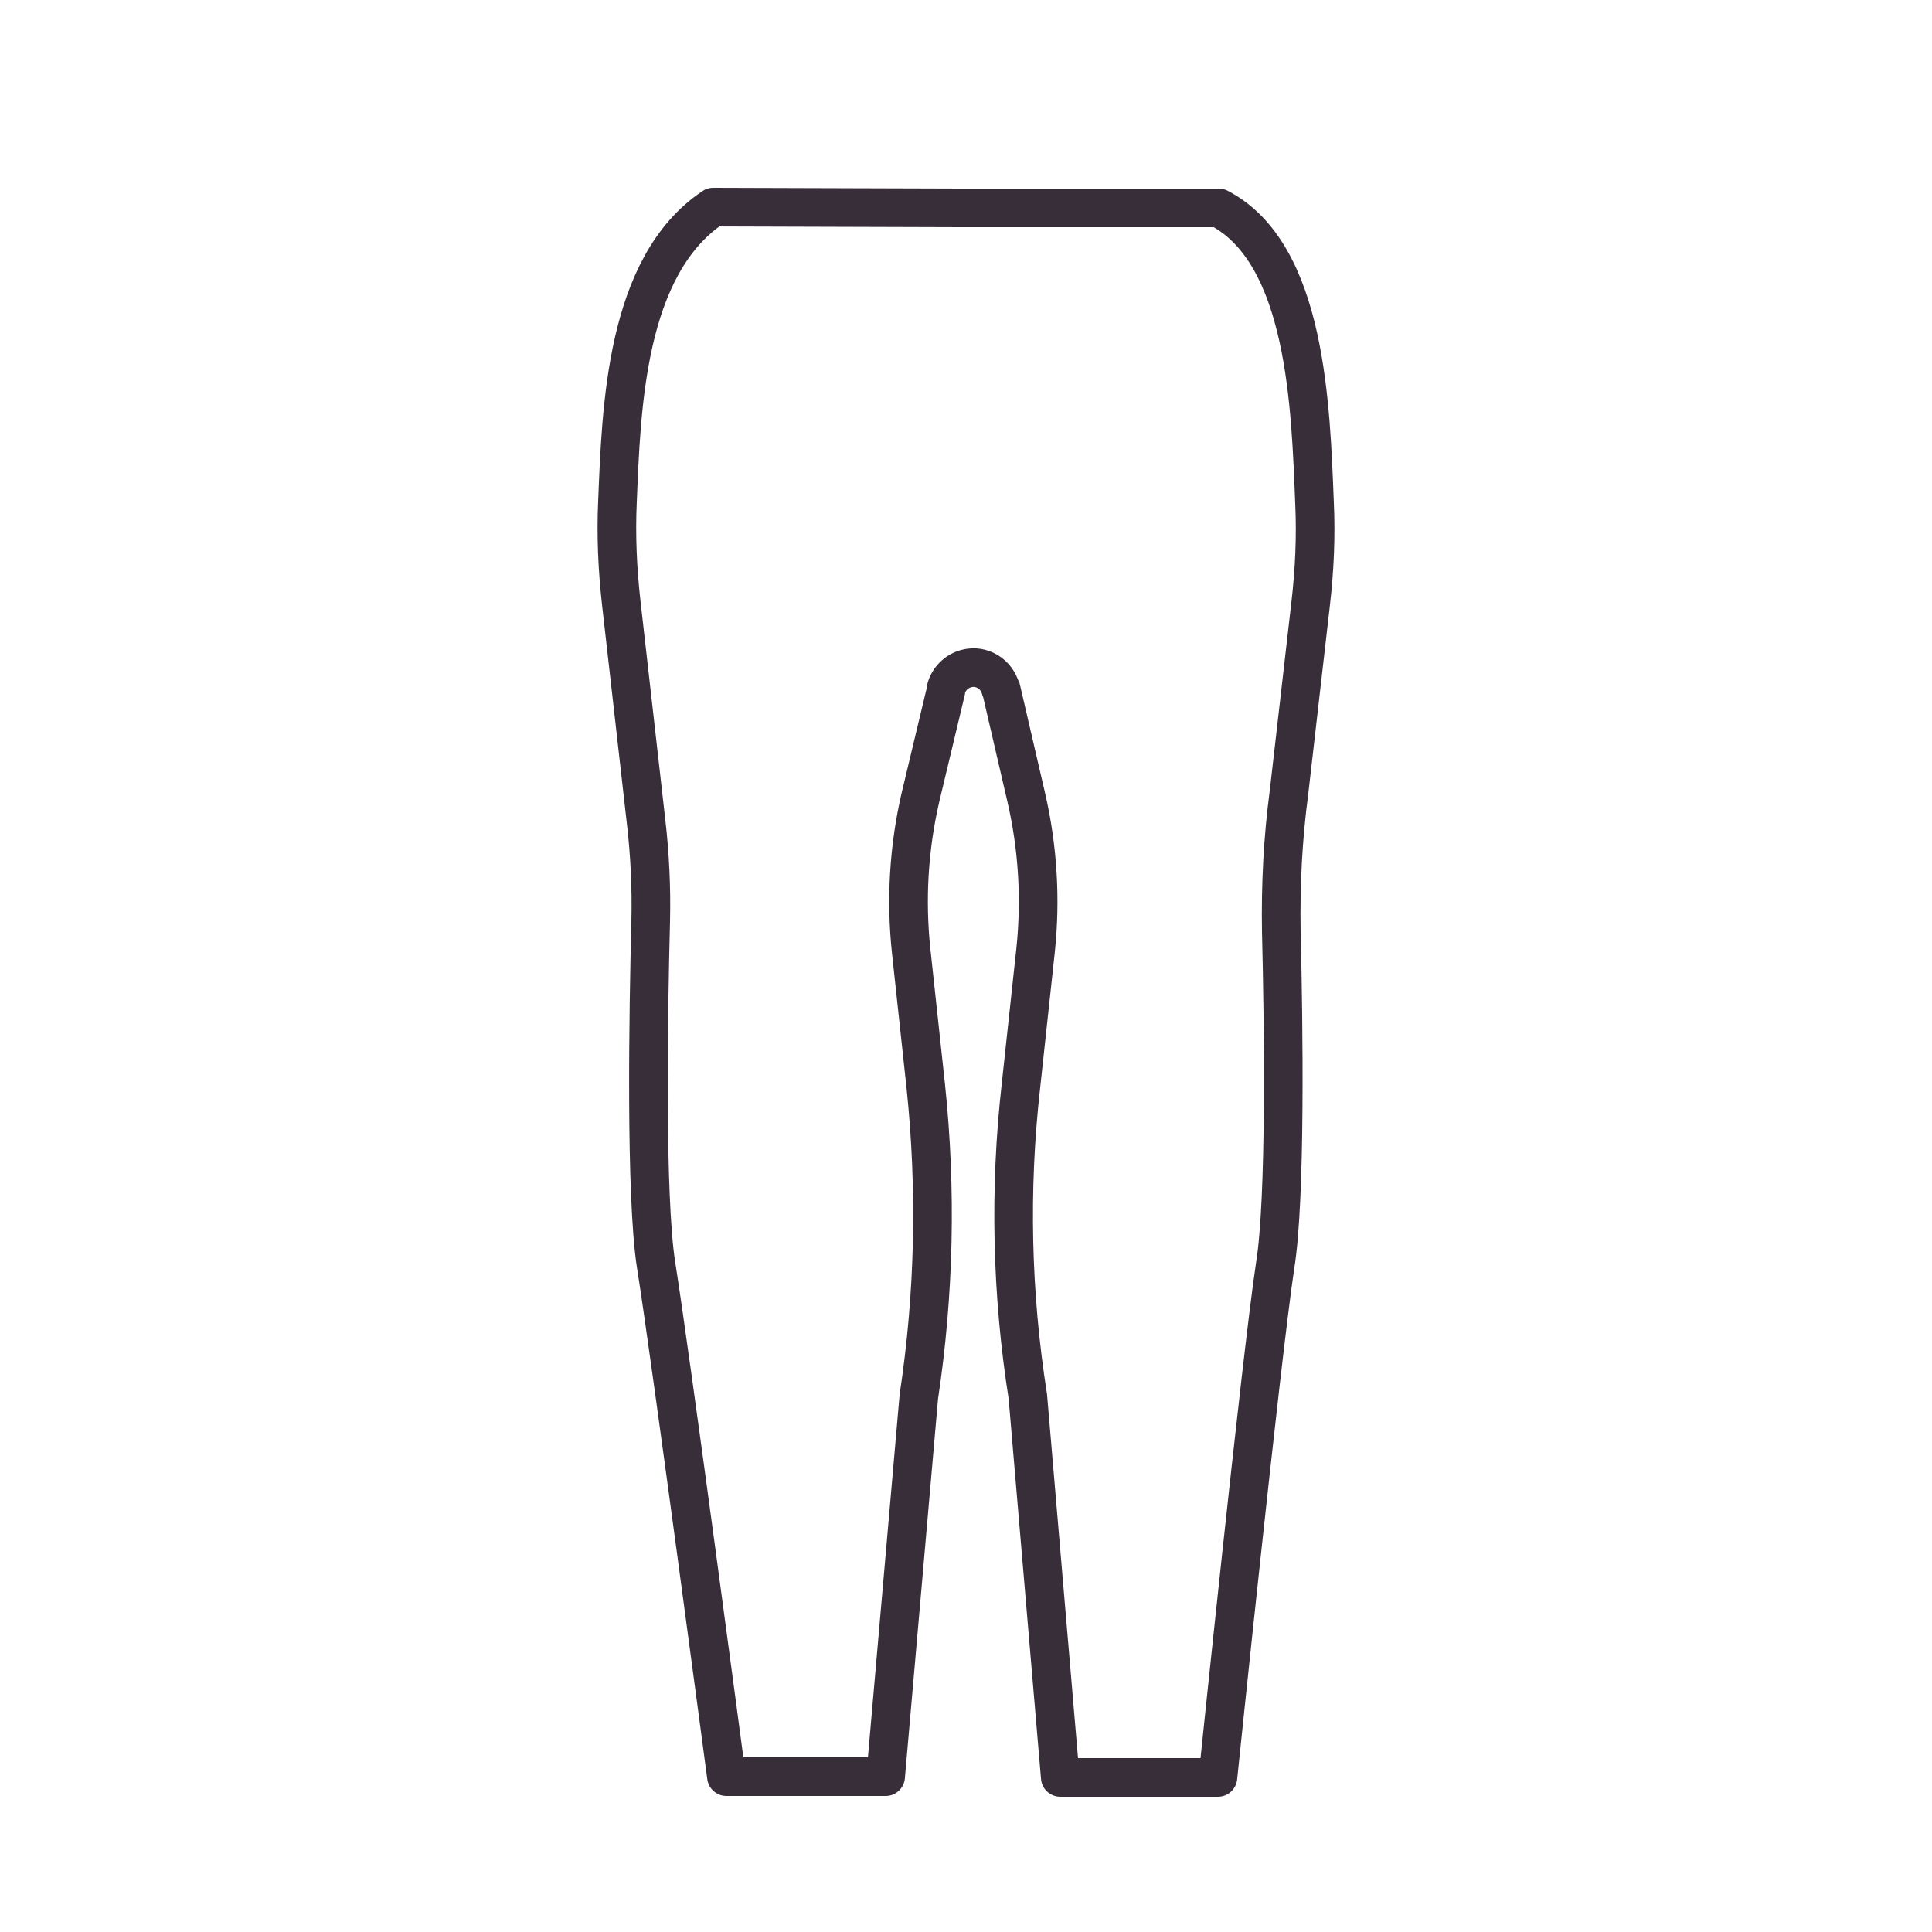 <?xml version="1.0" encoding="utf-8"?>
<!-- Generator: Adobe Illustrator 22.1.0, SVG Export Plug-In . SVG Version: 6.00 Build 0)  -->
<svg version="1.1" id="Layer_1" xmlns="http://www.w3.org/2000/svg" xmlns:xlink="http://www.w3.org/1999/xlink" x="0px" y="0px"
	 viewBox="0 0 250 250" style="enable-background:new 0 0 250 250;" xml:space="preserve">
<style type="text/css">
	.st0{fill:none;stroke:#382E3A;stroke-width:5;stroke-linecap:round;stroke-linejoin:round;}
</style>
<path class="st0" d="M124.3,26.9h33.4c11.4,5.9,11.9,25.9,12.4,38.2c0.2,4.3,0,8.7-0.5,13l-2.8,24.4c-0.8,6-1.1,12-1,18
	c0.3,11.9,0.6,34.7-0.8,43.3c-1.8,11.9-7.4,66.2-7.4,66.2h-20.4l-4.2-49.3c-2.1-13.3-2.4-26.8-0.9-40.1l1.9-17.6
	c0.7-6.6,0.3-13.3-1.2-19.8l-3.2-13.8c0-0.1,0-0.2-0.1-0.2c-0.5-2-2.5-3.2-4.4-2.7c-1.3,0.3-2.4,1.4-2.7,2.7v0.2l-3.3,13.8
	c-1.5,6.5-1.9,13.2-1.2,19.8l1.9,17.6c1.4,13.4,1.1,26.9-0.9,40.1l-4.3,49.2H94c0,0-7.2-54.3-9.1-66.2c-1.4-8.9-1-33-0.7-44.5
	c0.1-4.3-0.1-8.6-0.6-12.9l-3.2-28.2c-0.5-4.4-0.7-8.8-0.5-13.2c0.5-12,1-30.5,12.4-38.1L124.3,26.9L124.3,26.9z"/>
</svg>
